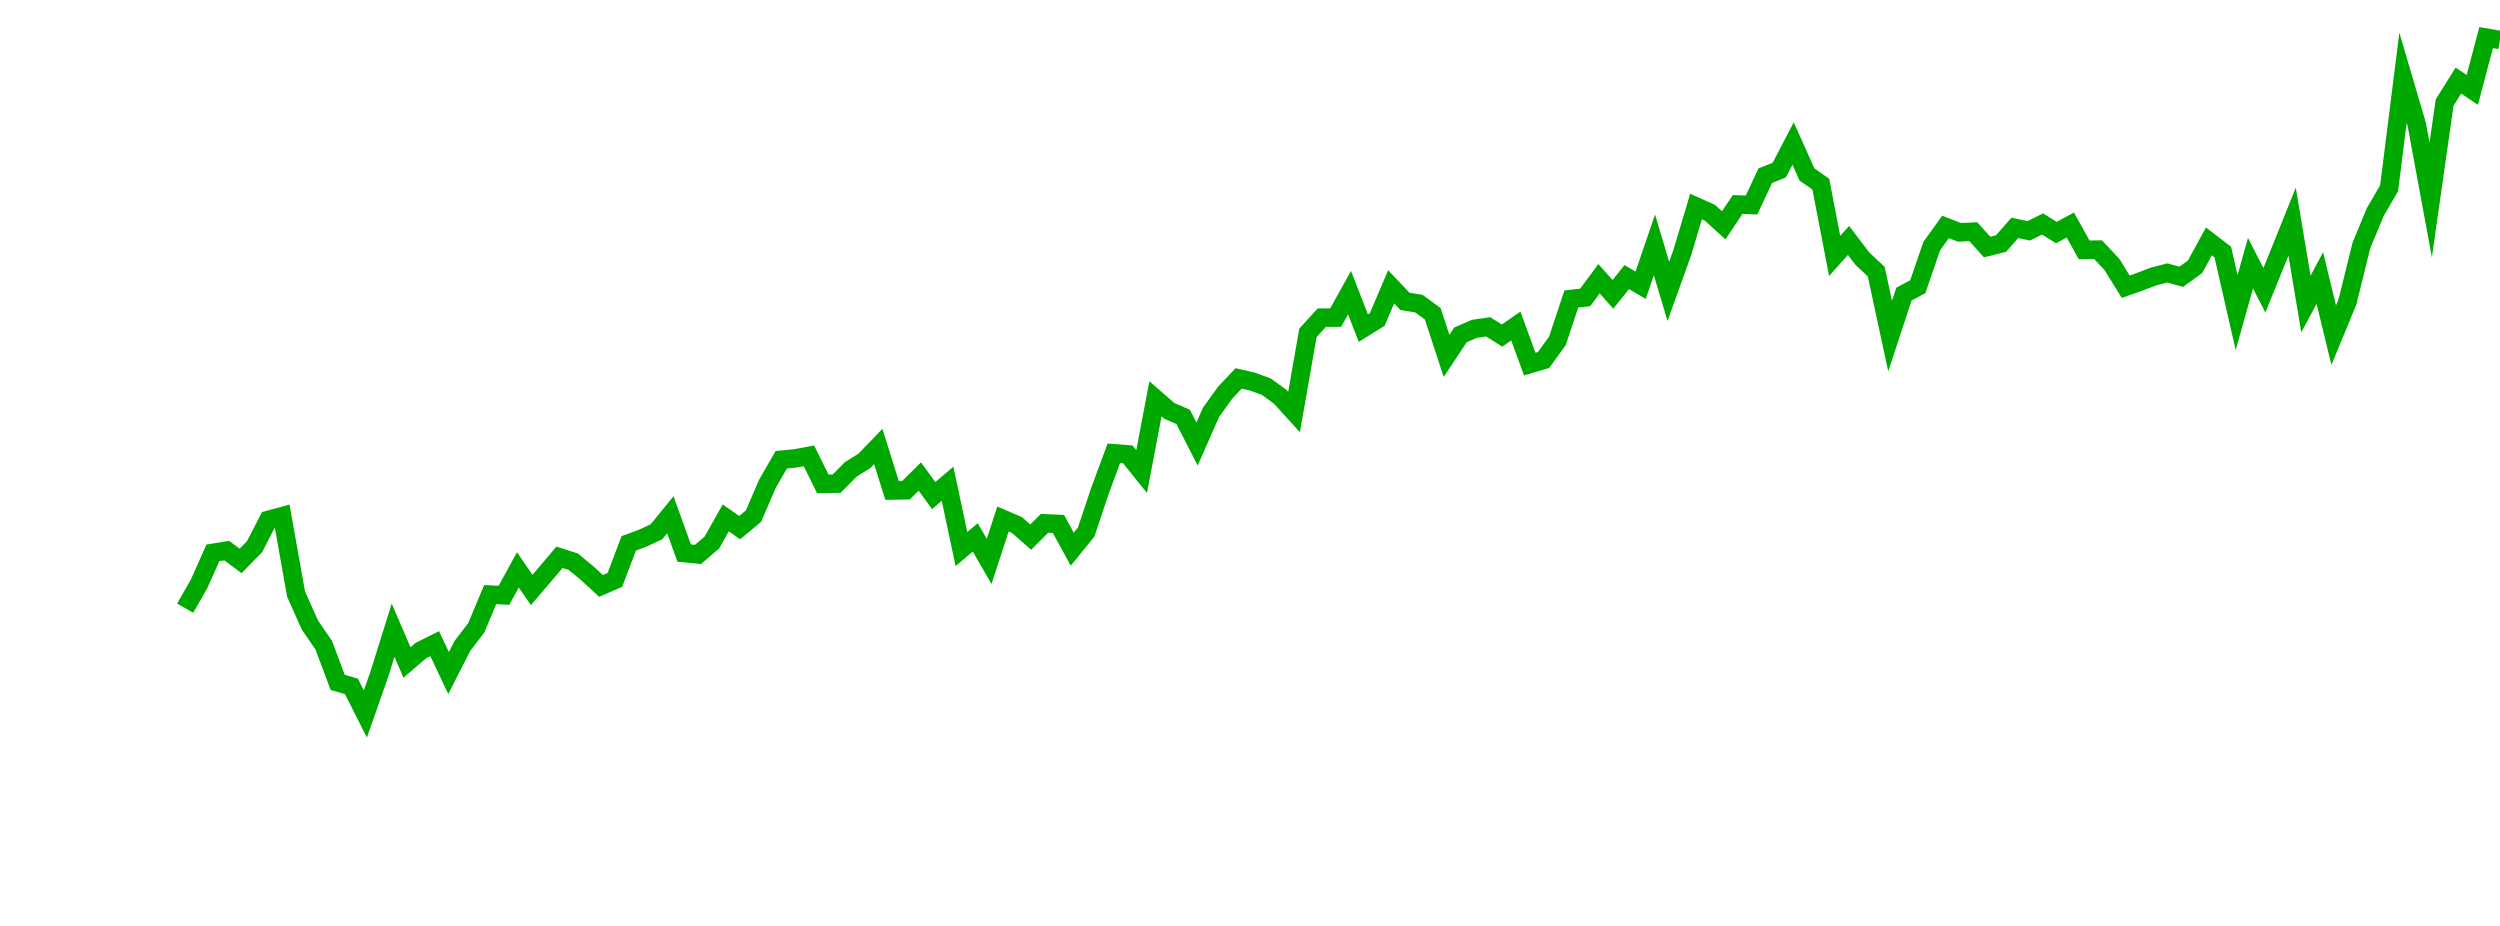 <?xml version="1.0" encoding="UTF-8"?>
<svg xmlns="http://www.w3.org/2000/svg" xmlns:xlink="http://www.w3.org/1999/xlink" width="135pt" height="50pt" viewBox="0 0 135 50" version="1.1">
<defs>
<clipPath id="vR4kcE68sc__clip1">
  <path d="M 9.5 0 L 135 0 L 135 40.5 L 9.5 40.5 Z M 9.5 0 "/>
</clipPath>
</defs>
<g id="surface327275">
<g clip-path="url(#vR4kcE68sc__clip1)" clip-rule="nonzero">
<path style="fill:none;stroke-width:1;stroke-linecap:butt;stroke-linejoin:miter;stroke:rgb(0%,66.275%,0%);stroke-opacity:1;stroke-miterlimit:10;" d="M 10 32.84 L 10.75 31.527 L 11.496 29.855 L 12.246 29.734 L 12.992 30.289 L 13.742 29.527 L 14.492 28.074 L 15.238 27.871 L 15.988 32.082 L 16.738 33.758 L 17.484 34.844 L 18.234 36.848 L 18.98 37.066 L 19.73 38.555 L 20.48 36.418 L 21.227 34.031 L 21.977 35.773 L 22.723 35.133 L 23.473 34.758 L 24.223 36.344 L 24.969 34.879 L 25.719 33.902 L 26.469 32.109 L 27.215 32.145 L 27.965 30.773 L 28.711 31.859 L 29.461 30.98 L 30.211 30.094 L 30.957 30.332 L 31.707 30.949 L 32.457 31.641 L 33.203 31.316 L 33.953 29.34 L 34.699 29.066 L 35.449 28.715 L 36.199 27.797 L 36.945 29.867 L 37.695 29.938 L 38.441 29.297 L 39.191 27.965 L 39.941 28.492 L 40.688 27.871 L 41.438 26.129 L 42.188 24.828 L 42.934 24.754 L 43.684 24.617 L 44.43 26.129 L 45.18 26.117 L 45.93 25.355 L 46.676 24.887 L 47.426 24.109 L 48.172 26.488 L 48.922 26.473 L 49.672 25.734 L 50.418 26.762 L 51.168 26.125 L 51.918 29.648 L 52.664 29.02 L 53.414 30.316 L 54.16 28.027 L 54.91 28.348 L 55.66 29.004 L 56.406 28.258 L 57.156 28.293 L 57.902 29.656 L 58.652 28.73 L 59.402 26.492 L 60.148 24.477 L 60.898 24.535 L 61.648 25.465 L 62.395 21.535 L 63.145 22.188 L 63.891 22.512 L 64.641 23.977 L 65.391 22.273 L 66.137 21.23 L 66.887 20.434 L 67.633 20.605 L 68.383 20.883 L 69.133 21.426 L 69.879 22.25 L 70.629 17.973 L 71.379 17.152 L 72.125 17.152 L 72.875 15.801 L 73.621 17.719 L 74.371 17.25 L 75.121 15.488 L 75.867 16.273 L 76.617 16.395 L 77.367 16.941 L 78.113 19.219 L 78.863 18.086 L 79.609 17.758 L 80.359 17.648 L 81.109 18.121 L 81.855 17.605 L 82.605 19.66 L 83.352 19.441 L 84.102 18.402 L 84.852 16.145 L 85.598 16.062 L 86.348 15.051 L 87.098 15.895 L 87.844 14.965 L 88.594 15.402 L 89.34 13.223 L 90.09 15.734 L 90.84 13.648 L 91.586 11.152 L 92.336 11.488 L 93.082 12.168 L 93.832 11.043 L 94.582 11.07 L 95.328 9.484 L 96.078 9.188 L 96.828 7.75 L 97.574 9.418 L 98.324 9.945 L 99.07 13.82 L 99.82 12.984 L 100.57 13.969 L 101.316 14.668 L 102.066 18.148 L 102.812 15.883 L 103.562 15.48 L 104.312 13.293 L 105.059 12.254 L 105.809 12.547 L 106.559 12.512 L 107.305 13.34 L 108.055 13.152 L 108.801 12.305 L 109.551 12.465 L 110.301 12.094 L 111.047 12.559 L 111.797 12.152 L 112.543 13.492 L 113.293 13.48 L 114.043 14.277 L 114.789 15.484 L 115.539 15.219 L 116.289 14.93 L 117.035 14.738 L 117.785 14.945 L 118.531 14.41 L 119.281 13.035 L 120.031 13.609 L 120.777 16.879 L 121.527 14.211 L 122.277 15.676 L 123.023 13.836 L 123.773 11.969 L 124.52 16.418 L 125.27 15.012 L 126.02 18.098 L 126.766 16.289 L 127.516 13.254 L 128.262 11.453 L 129.012 10.164 L 129.762 4.203 L 130.508 6.738 L 131.258 10.801 L 132.008 5.539 L 132.754 4.352 L 133.504 4.855 L 134.25 2.031 L 135 2.16 "/>
</g>
</g>
</svg>
